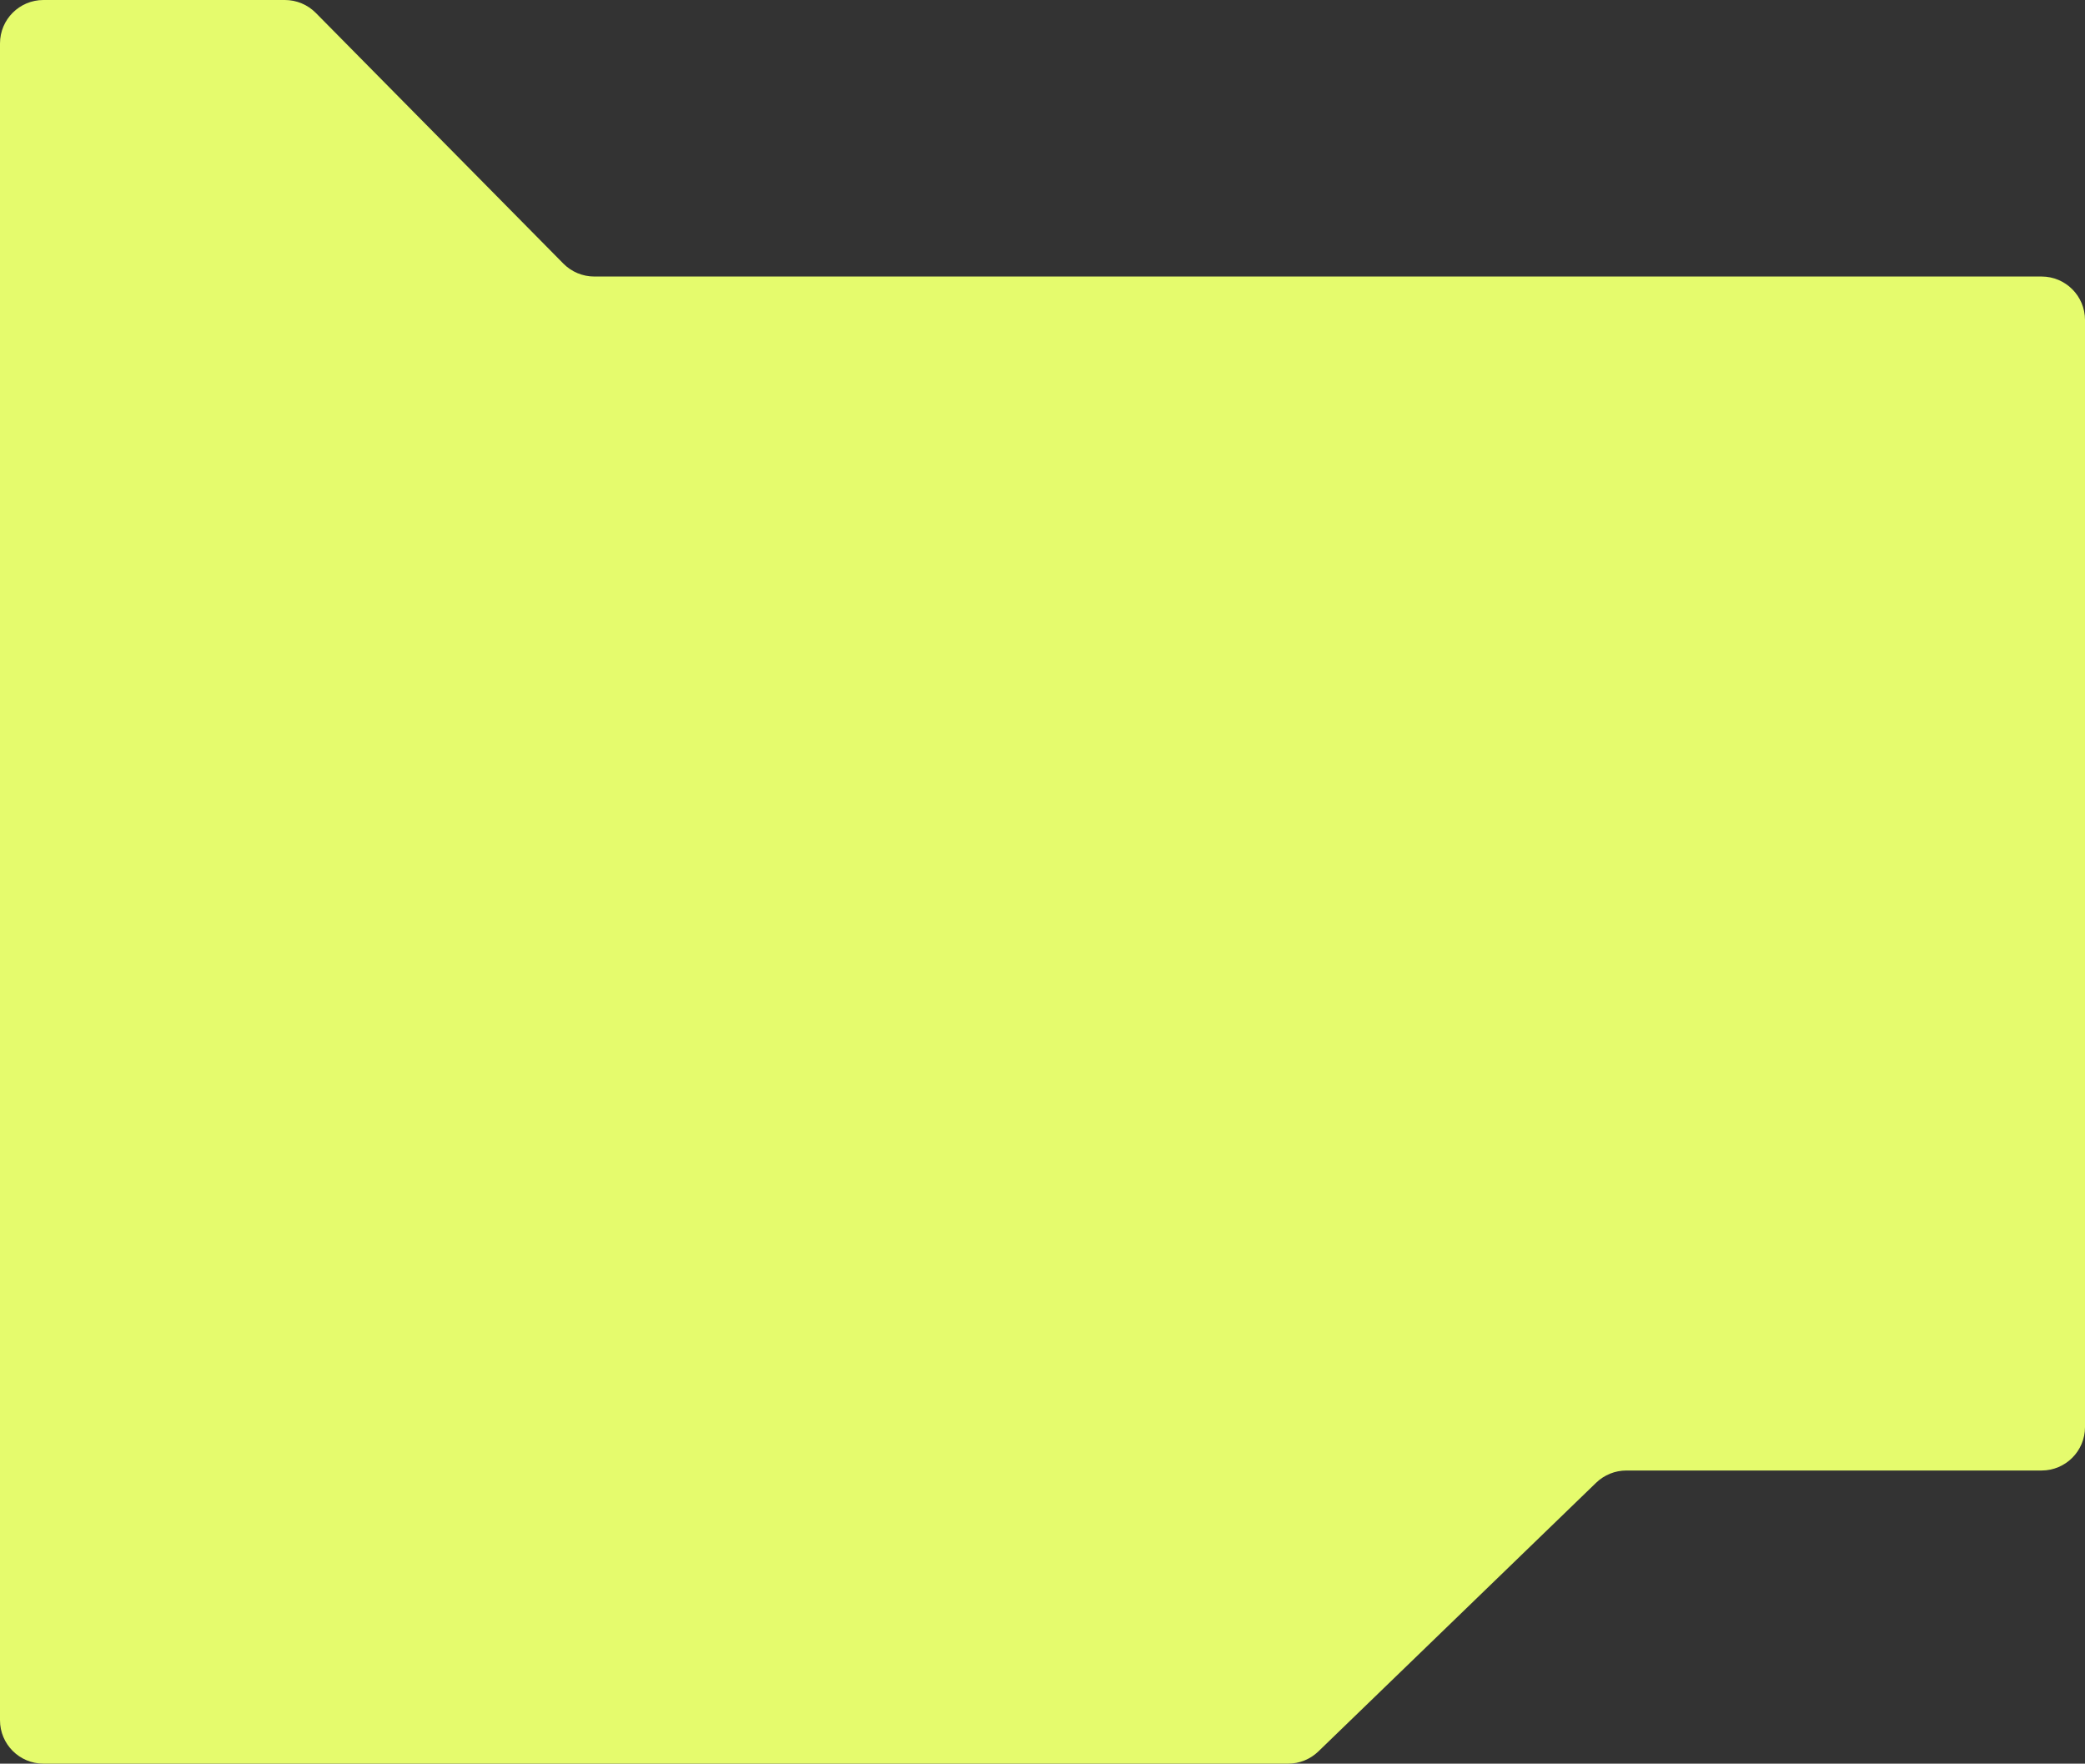 <?xml version="1.0" encoding="UTF-8"?> <svg xmlns="http://www.w3.org/2000/svg" width="480" height="406" viewBox="0 0 480 406" fill="none"><rect x="0" y="0" width="480" height="406" fill="#333333" stroke="none"/> <path fill-rule="evenodd" clip-rule="evenodd" d="M480 73.657C480 68.134 475.523 63.657 470 63.657H136.812C134.138 63.657 131.576 62.586 129.697 60.684L72.703 2.973C70.824 1.071 68.262 0 65.588 0H10C4.477 0 0 4.477 0 10V396C0 401.523 4.477 406 10 406H296.555C299.15 406 301.643 404.992 303.507 403.188L367.459 341.33C369.324 339.526 371.817 338.518 374.412 338.518H470C475.523 338.518 480 334.041 480 328.518V73.657Z" fill="#E5FB6D"></path> </svg> 